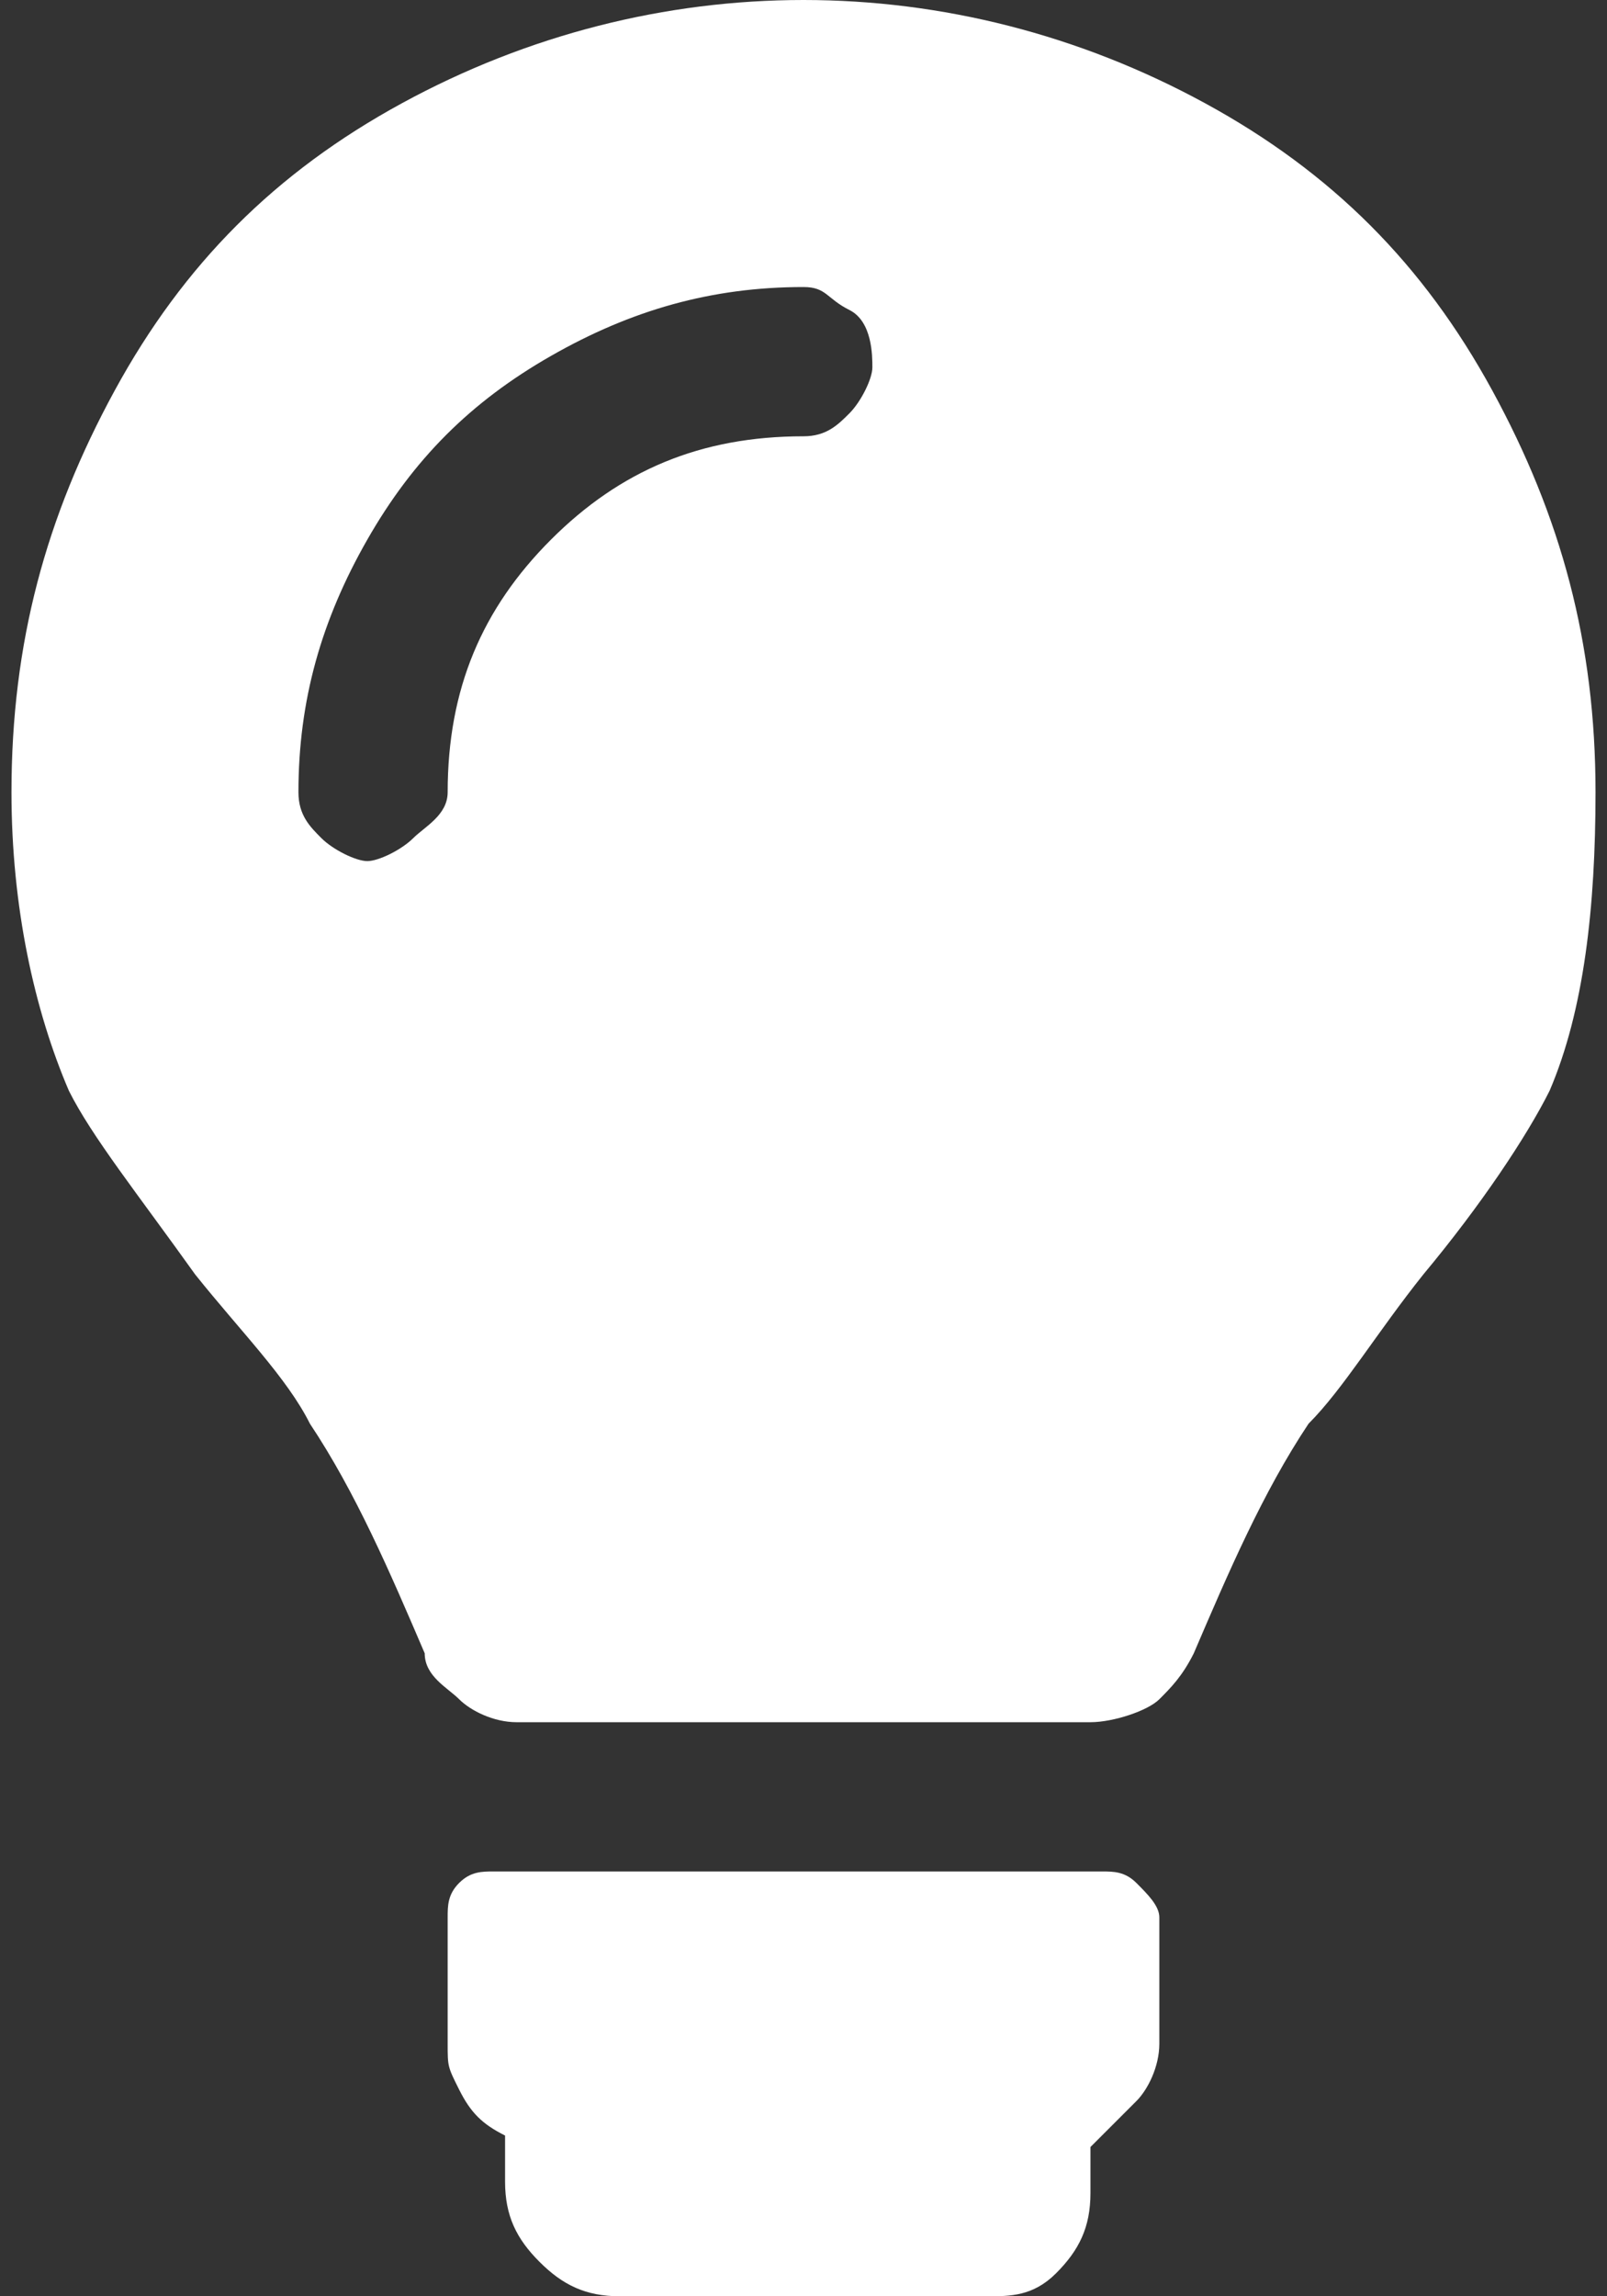 <svg id="Ebene_1" xmlns="http://www.w3.org/2000/svg" xmlns:xlink="http://www.w3.org/1999/xlink" viewBox="0 0 14 20" style="enable-background:new 0 0 14 20"><rect x="0" y="0" width="14" height="20" fill="#333333" stroke="none"/><style>.st0{fill:#fff}</style><g><path class="st0" d="M4.5 15c-.2.0-.4-.1-.5-.2s-.3-.2-.3-.4c-.3-.7-.6-1.4-1-2-.2-.4-.6-.8-1-1.3-.5-.7-.9-1.2-1.1-1.6C.3 8.8.1 7.9.1 6.9c0-1.3.3-2.4.9-3.5s1.4-1.9 2.5-2.5S5.8.0 7 0s2.4.3 3.5.9 1.9 1.4 2.5 2.5.9 2.2.9 3.5c0 1-.1 1.9-.4 2.6-.2.4-.6 1-1.1 1.6-.4.5-.7 1-1 1.3-.4.6-.7 1.3-1 2-.1.2-.2.3-.3.4S9.7 15 9.5 15h-5zM3.9 6.9c0-.9.3-1.6.9-2.2S6.1 3.8 7 3.8c.2.0.3-.1.4-.2s.2-.3.2-.4S7.6 2.8 7.4 2.7 7.2 2.5 7 2.5c-.8.0-1.5.2-2.2.6S3.6 4 3.2 4.7 2.6 6.1 2.6 6.9c0 .2.1.3.2.4s.3.2.4.2.3-.1.4-.2S3.9 7.1 3.9 6.9zM10.1 16.7v1.1c0 .2-.1.4-.2.5s-.3.3-.4.4v.4c0 .3-.1.5-.3.7S8.8 20 8.6 20H5.4c-.3.0-.5-.1-.7-.3s-.3-.4-.3-.7v-.4c-.2-.1-.3-.2-.4-.4S3.9 18 3.9 17.8v-1.1c0-.1.0-.2.1-.3.1-.1.2-.1.3-.1h5.3c.1.0.2.0.3.1S10.1 16.6 10.1 16.7z"/></g></svg>